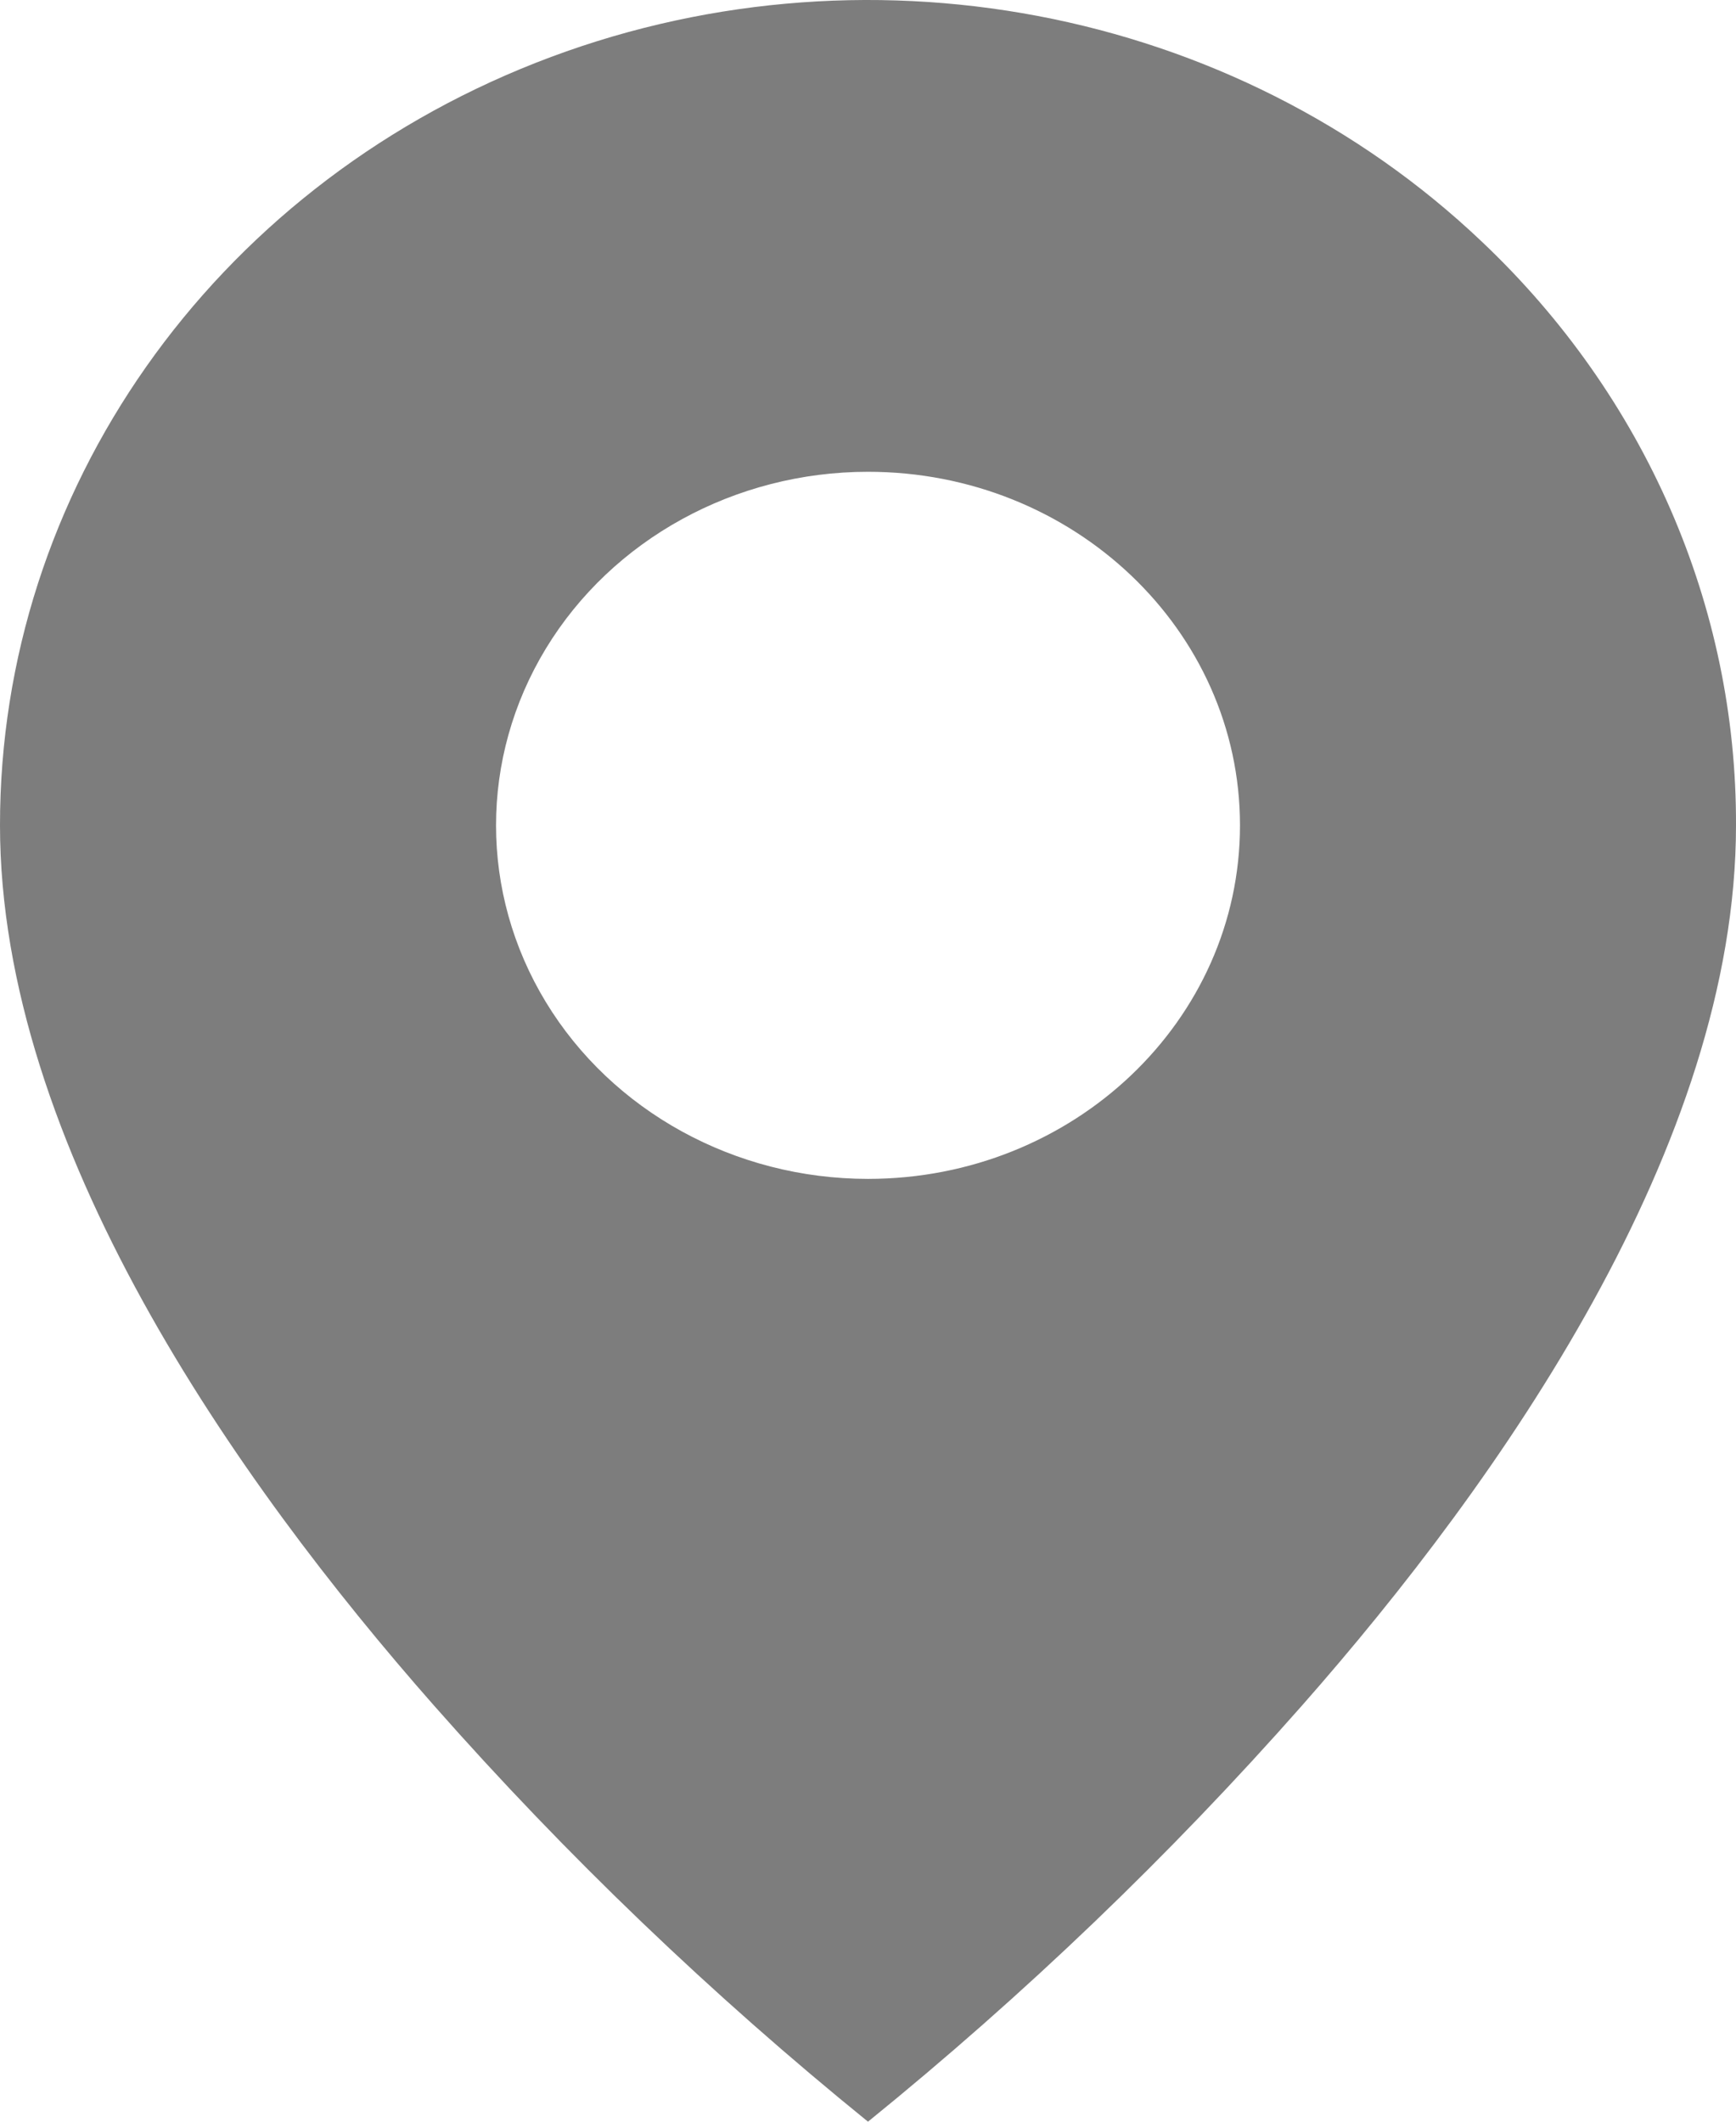<?xml version="1.0" encoding="UTF-8"?> <svg xmlns="http://www.w3.org/2000/svg" width="18" height="22" viewBox="0 0 18 22" fill="none"><path d="M9 22C7.376 20.683 5.871 19.24 4.5 17.685C2.443 15.35 1.13613e-06 11.872 1.13613e-06 8.558C-0.002 5.097 2.191 1.976 5.556 0.651C8.92 -0.673 12.793 0.06 15.367 2.508C17.059 4.11 18.008 6.288 18 8.558C18 11.872 15.557 15.35 13.5 17.685C12.129 19.24 10.624 20.683 9 22ZM9 4.892C7.622 4.892 6.349 5.591 5.66 6.725C4.971 7.86 4.971 9.257 5.66 10.391C6.349 11.525 7.622 12.224 9 12.224C11.13 12.224 12.857 10.583 12.857 8.558C12.857 6.534 11.13 4.892 9 4.892Z" fill="#7D7D7D"></path></svg> 